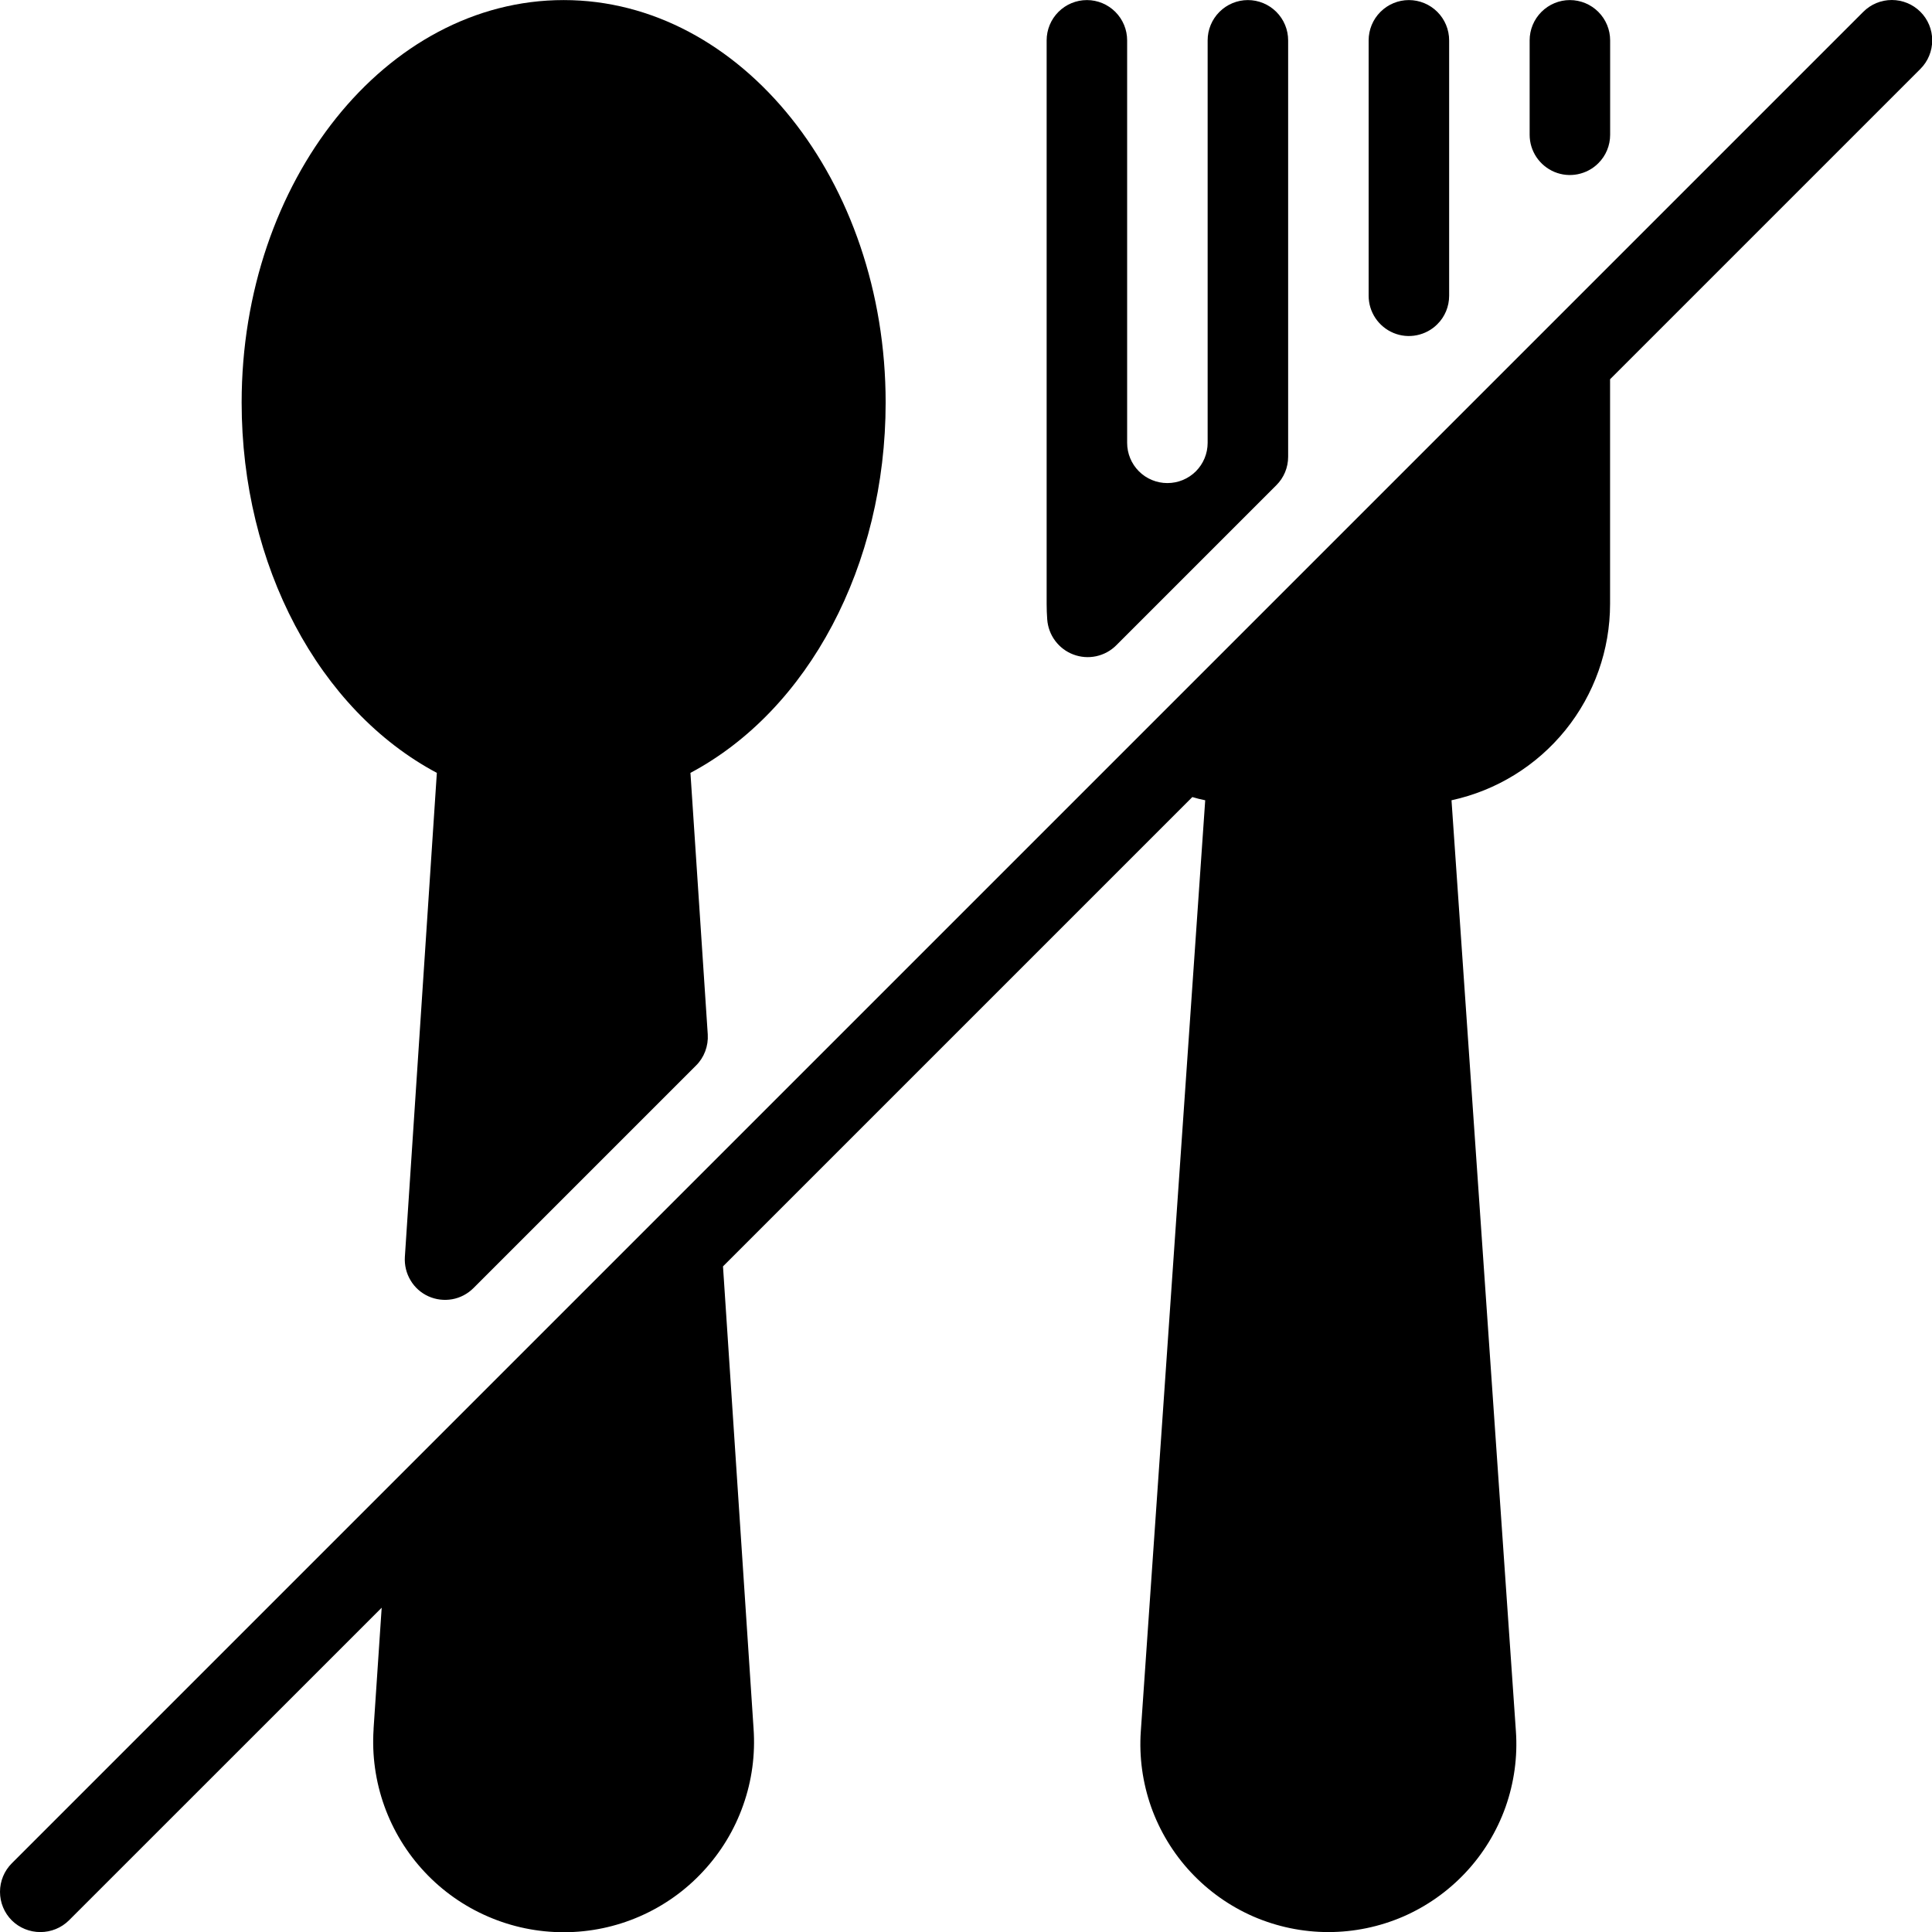 <svg xmlns="http://www.w3.org/2000/svg" fill="none" viewBox="0 0 27 27" height="27" width="27">
<path fill="black" d="M6.105 10.801L5.658 17.566C5.651 17.68 5.678 17.794 5.737 17.892C5.795 17.991 5.883 18.069 5.987 18.116C6.091 18.163 6.207 18.177 6.32 18.157C6.432 18.137 6.536 18.082 6.617 18.001L9.727 14.891C9.784 14.835 9.828 14.766 9.856 14.691C9.884 14.616 9.896 14.536 9.891 14.456L9.649 10.801C11.297 9.924 12.377 7.904 12.377 5.626C12.377 2.527 10.358 0.001 7.877 0.001C5.396 0.001 3.377 2.527 3.377 5.626C3.377 7.904 4.457 9.924 6.105 10.801Z"></path>
<path fill="black" d="M26.838 0.165C26.732 0.059 26.588 0 26.439 0C26.289 0 26.146 0.059 26.04 0.165L0.165 26.04C0.059 26.146 0 26.289 0 26.439C0 26.588 0.059 26.732 0.165 26.838C0.271 26.943 0.415 27.001 0.564 27.001C0.713 27.001 0.857 26.943 0.963 26.838L5.334 22.468L5.221 24.155V24.166C5.197 24.53 5.248 24.895 5.371 25.239C5.494 25.582 5.686 25.897 5.936 26.163C6.185 26.429 6.487 26.641 6.822 26.785C7.157 26.93 7.518 27.004 7.882 27.003C8.247 27.003 8.608 26.927 8.942 26.781C9.276 26.635 9.577 26.422 9.825 26.154C10.074 25.887 10.265 25.572 10.386 25.228C10.508 24.884 10.557 24.519 10.531 24.155L10.104 17.698L16.663 11.139C16.722 11.157 16.782 11.172 16.843 11.184L15.943 24.195C15.918 24.554 15.968 24.914 16.088 25.254C16.209 25.593 16.398 25.904 16.644 26.167C16.89 26.43 17.187 26.64 17.517 26.784C17.848 26.927 18.204 27.001 18.564 27.001C18.924 27.001 19.28 26.927 19.611 26.784C19.941 26.64 20.238 26.43 20.484 26.167C20.73 25.904 20.919 25.593 21.04 25.254C21.16 24.914 21.21 24.554 21.185 24.195L20.285 11.184C20.912 11.048 21.474 10.702 21.878 10.202C22.281 9.703 22.501 9.081 22.501 8.439V5.3L26.838 0.963C26.944 0.857 27.003 0.714 27.003 0.564C27.003 0.414 26.944 0.271 26.838 0.165Z"></path>
<path fill="black" d="M15.599 9.019L17.837 6.781C17.943 6.676 18.002 6.533 18.002 6.383V0.564C18.002 0.415 17.943 0.272 17.837 0.166C17.732 0.061 17.589 0.001 17.439 0.001C17.29 0.001 17.147 0.061 17.042 0.166C16.936 0.272 16.877 0.415 16.877 0.564V6.189C16.877 6.338 16.818 6.481 16.712 6.587C16.607 6.692 16.464 6.751 16.314 6.751C16.165 6.751 16.022 6.692 15.917 6.587C15.811 6.481 15.752 6.338 15.752 6.189V0.564C15.752 0.415 15.693 0.272 15.587 0.166C15.482 0.061 15.339 0.001 15.19 0.001C15.04 0.001 14.897 0.061 14.792 0.166C14.686 0.272 14.627 0.415 14.627 0.564V8.439C14.627 8.512 14.63 8.584 14.635 8.656C14.643 8.764 14.681 8.868 14.746 8.955C14.811 9.042 14.899 9.109 15.001 9.147C15.102 9.185 15.212 9.194 15.319 9.171C15.425 9.148 15.522 9.096 15.599 9.019Z"></path>
<path fill="black" d="M20.087 4.531C20.193 4.426 20.252 4.283 20.252 4.133V0.564C20.252 0.415 20.193 0.272 20.087 0.166C19.982 0.061 19.839 0.001 19.689 0.001C19.54 0.001 19.397 0.061 19.292 0.166C19.186 0.272 19.127 0.415 19.127 0.564V4.133C19.127 4.245 19.16 4.353 19.222 4.446C19.284 4.538 19.371 4.61 19.474 4.653C19.577 4.696 19.69 4.707 19.799 4.685C19.908 4.663 20.009 4.61 20.087 4.531Z"></path>
<path fill="black" d="M22.337 2.281C22.443 2.176 22.502 2.033 22.502 1.883V0.564C22.502 0.415 22.443 0.272 22.337 0.166C22.232 0.061 22.089 0.001 21.939 0.001C21.79 0.001 21.647 0.061 21.542 0.166C21.436 0.272 21.377 0.415 21.377 0.564V1.883C21.377 1.995 21.41 2.103 21.472 2.196C21.534 2.288 21.621 2.36 21.724 2.403C21.827 2.446 21.94 2.457 22.049 2.435C22.158 2.413 22.259 2.36 22.337 2.281Z"></path>
</svg>
